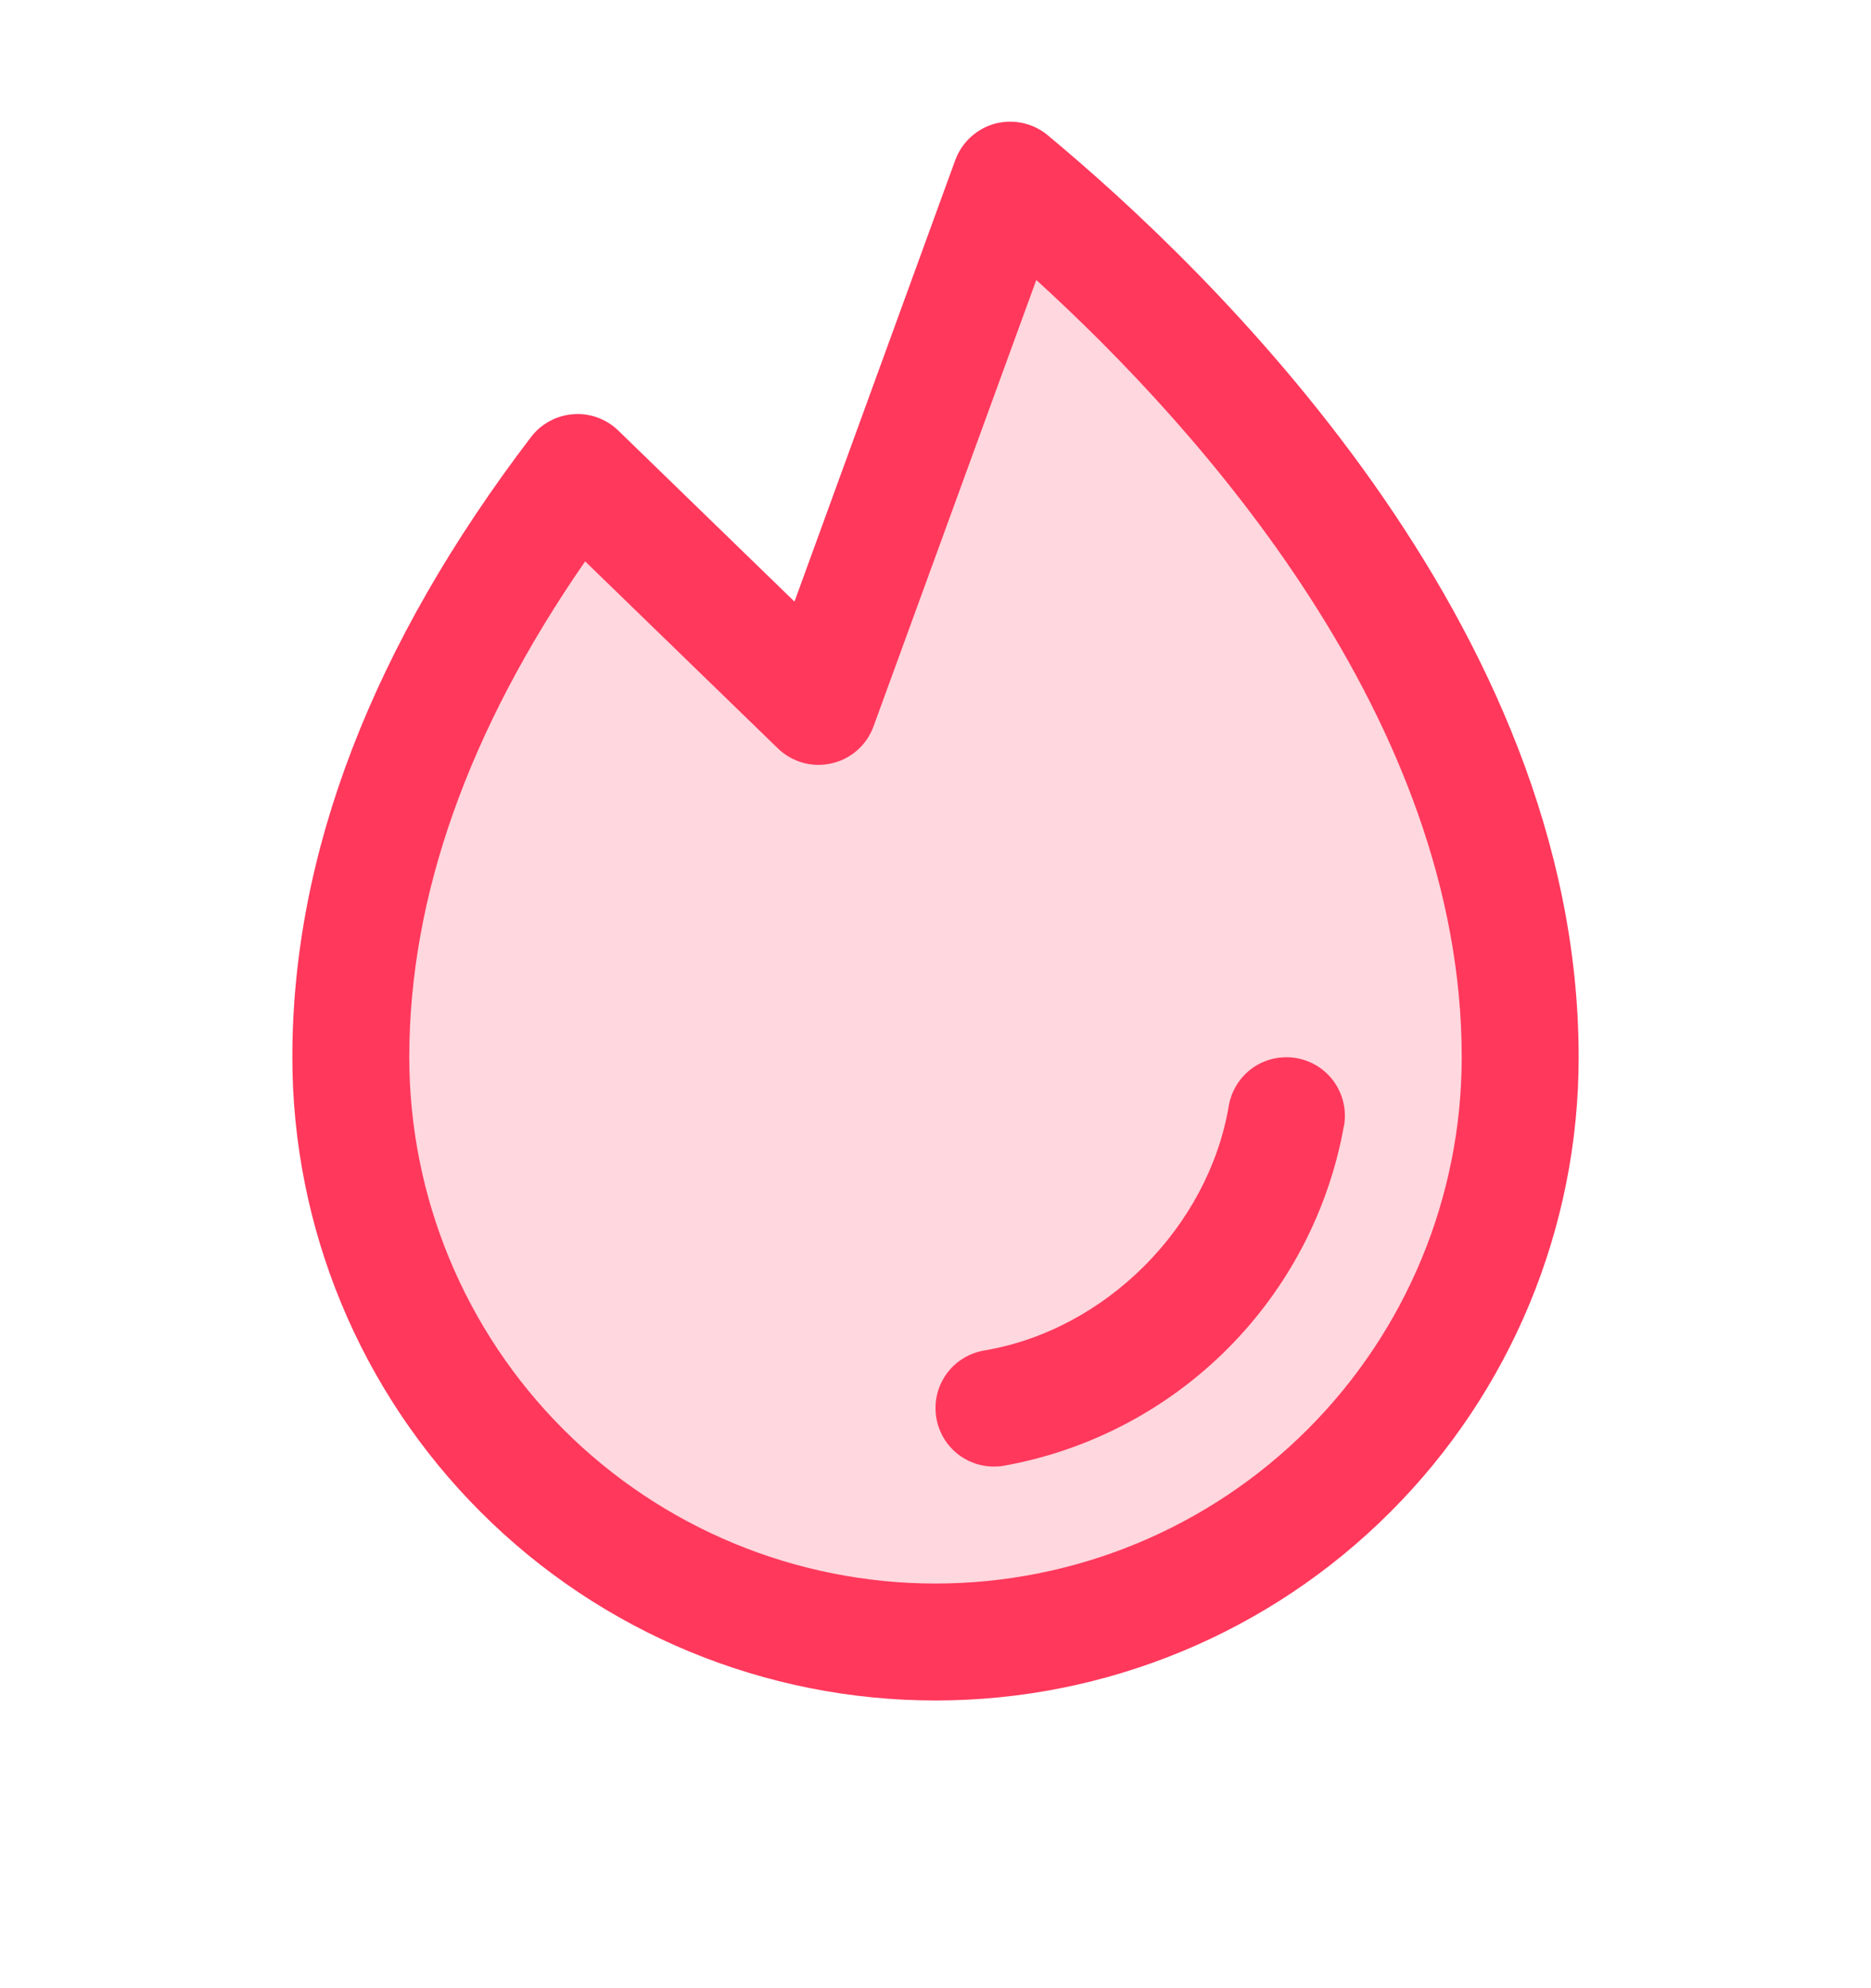 <svg width="16" height="17" viewBox="0 0 16 17" fill="none" xmlns="http://www.w3.org/2000/svg">
<path opacity="0.2" d="M13 9.04C13 10.366 12.473 11.638 11.536 12.576C10.598 13.513 9.326 14.04 8 14.04C6.674 14.04 5.402 13.513 4.464 12.576C3.527 11.638 3 10.366 3 9.04C3 7.129 3.901 5.399 4.938 4.04L7 6.04L8.642 1.54C9.991 2.66 13 5.549 13 9.04Z" fill="#FF385C"/>
<path d="M11.493 9.624C11.364 10.348 11.015 11.015 10.495 11.535C9.975 12.055 9.307 12.404 8.583 12.533C8.556 12.538 8.528 12.54 8.5 12.54C8.375 12.54 8.254 12.493 8.161 12.408C8.069 12.323 8.012 12.206 8.002 12.082C7.991 11.957 8.028 11.832 8.105 11.733C8.182 11.634 8.294 11.568 8.418 11.547C9.453 11.373 10.332 10.494 10.508 9.456C10.53 9.326 10.603 9.209 10.711 9.132C10.819 9.055 10.954 9.025 11.084 9.047C11.215 9.069 11.332 9.142 11.409 9.251C11.485 9.359 11.516 9.493 11.494 9.624H11.493ZM13.5 9.04C13.5 10.499 12.921 11.898 11.889 12.929C10.858 13.961 9.459 14.54 8 14.54C6.541 14.54 5.142 13.961 4.111 12.929C3.079 11.898 2.5 10.499 2.5 9.04C2.5 7.295 3.188 5.511 4.541 3.737C4.584 3.681 4.638 3.634 4.7 3.601C4.763 3.567 4.831 3.547 4.902 3.542C4.972 3.536 5.043 3.546 5.109 3.57C5.176 3.594 5.236 3.632 5.287 3.681L6.794 5.144L8.169 1.369C8.197 1.294 8.242 1.226 8.301 1.172C8.36 1.118 8.431 1.078 8.509 1.057C8.586 1.037 8.667 1.035 8.746 1.052C8.824 1.069 8.897 1.104 8.959 1.156C10.326 2.29 13.5 5.324 13.5 9.04ZM12.5 9.04C12.5 6.159 10.263 3.67 8.862 2.394L7.47 6.211C7.441 6.29 7.394 6.36 7.331 6.415C7.269 6.47 7.193 6.509 7.112 6.527C7.031 6.546 6.946 6.544 6.866 6.522C6.785 6.499 6.712 6.457 6.652 6.399L5.004 4.8C4.006 6.241 3.5 7.665 3.5 9.04C3.5 10.233 3.974 11.378 4.818 12.222C5.662 13.066 6.807 13.54 8 13.54C9.193 13.54 10.338 13.066 11.182 12.222C12.026 11.378 12.5 10.233 12.5 9.04Z" fill="#FF385C"/>
</svg>
